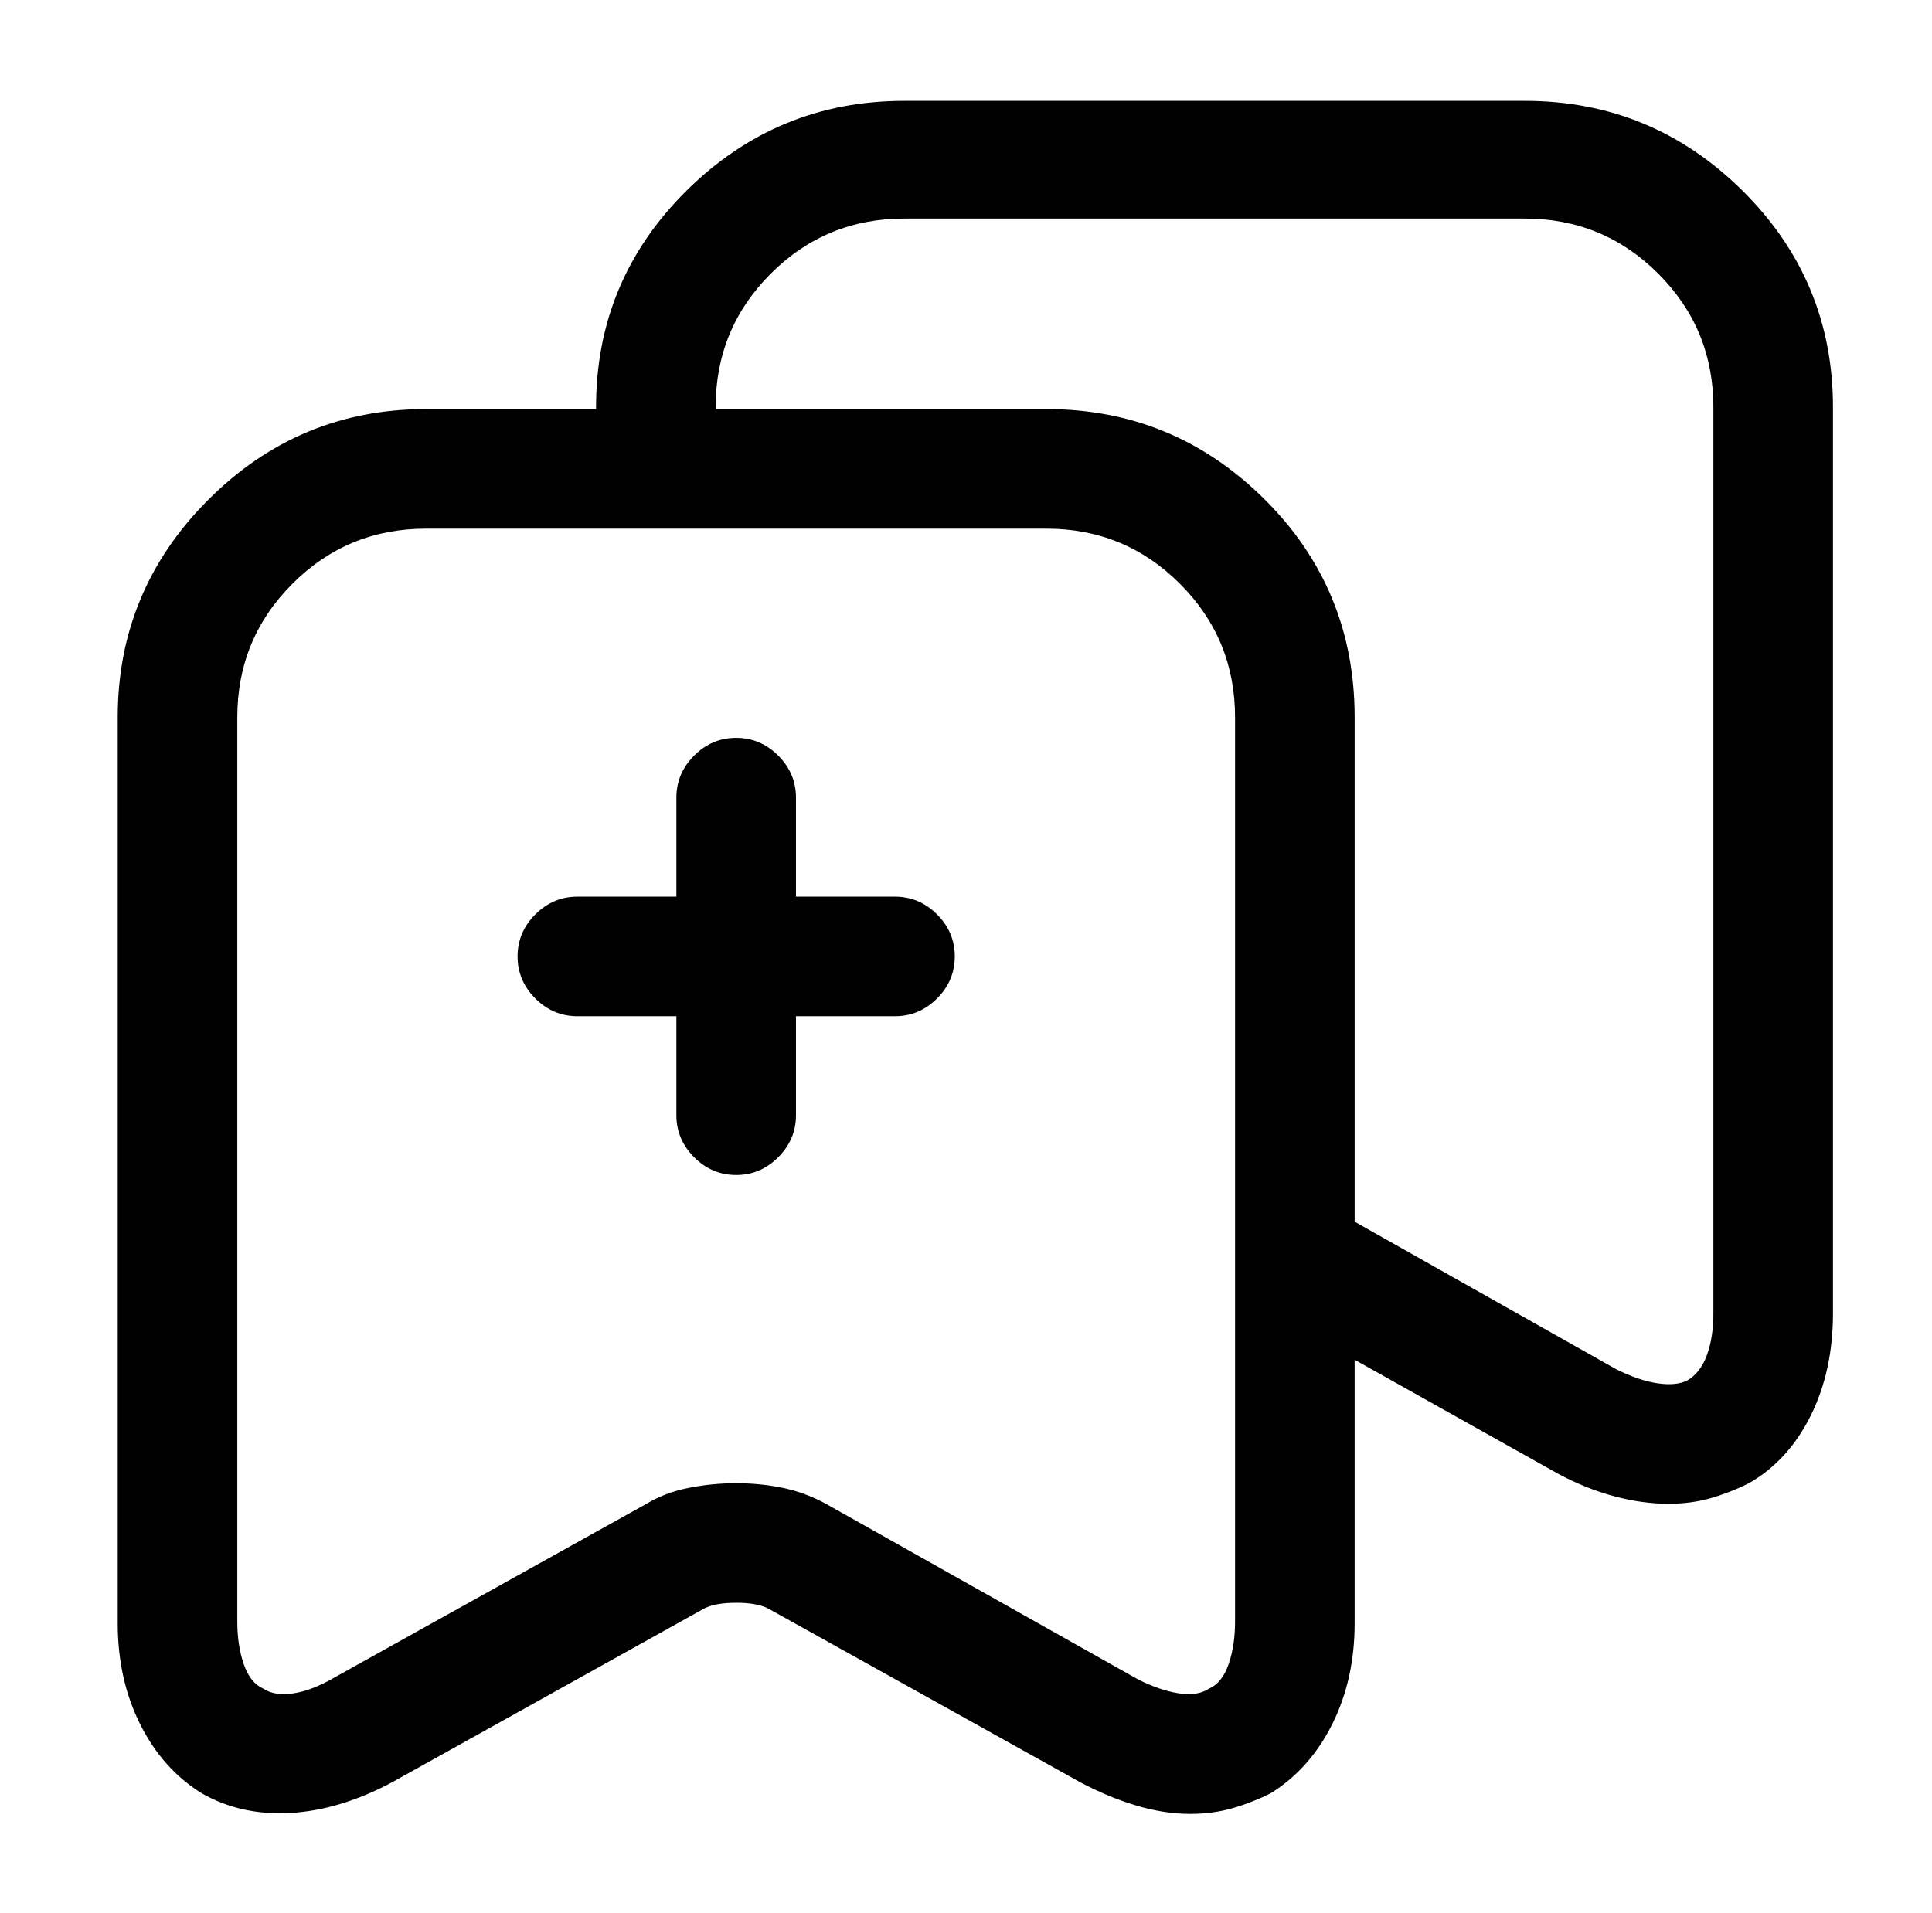 <?xml version="1.0" standalone="no"?>
<!DOCTYPE svg PUBLIC "-//W3C//DTD SVG 1.1//EN" "http://www.w3.org/Graphics/SVG/1.1/DTD/svg11.dtd" >
<svg xmlns="http://www.w3.org/2000/svg" xmlns:xlink="http://www.w3.org/1999/xlink" version="1.1" viewBox="-10 0 1034 1024">
   <path fill="currentColor"
d="M627 971q-14 0 -29 -4.5t-30 -12.5l-167 -93q-6 -3 -17 -3t-17 3l-167 93q-28 15 -54.5 16.5t-47.5 -10.5q-21 -13 -33 -37t-12 -54v-485q0 -68 48.5 -116.5t116.5 -48.5h332q68 0 116.5 48.5t48.5 116.5v485q0 30 -12 54t-33 37q-10 5 -20.5 8t-22.5 3v0zM384 794
q13 0 25 2.5t23 8.5l167 94q12 6 22 7.5t16 -2.5q7 -3 10.5 -13t3.5 -23v-484q0 -42 -29.5 -71.5t-71.5 -29.5h-332q-42 0 -71.5 29.5t-29.5 71.5v484q0 13 3.5 23t10.5 13q6 4 16 2.5t22 -8.5l167 -93q10 -6 22.5 -8.5t25.5 -2.5v0zM883 805q-14 0 -29 -4t-30 -12l-157 -88
q-8 -4 -12 -11.5t-4 -16.5v-289q0 -42 -29.5 -71.5t-71.5 -29.5h-209q-13 0 -22.5 -9.5t-9.5 -22.5v-33q0 -68 48.5 -116t116.5 -48h332q68 0 116.5 48t48.5 116v485q0 31 -12 55t-33 36q-10 5 -20.5 8t-22.5 3v0zM715 654l140 79q12 6 22 7.5t16 -1.5q7 -4 10.5 -13.5
t3.5 -22.5v-485q0 -42 -29.5 -71.5t-71.5 -29.5h-332q-42 0 -71.5 29.5t-29.5 71.5v1h177q68 0 116.5 48t48.5 117v270zM469 544h-170q-13 0 -22.5 -9.5t-9.5 -22.5t9.5 -22.5t22.5 -9.5h170q13 0 22.5 9.5t9.5 22.5t-9.5 22.5t-22.5 9.5v0zM384 629q-13 0 -22.5 -9.5
t-9.5 -22.5v-170q0 -13 9.5 -22.5t22.5 -9.5t22.5 9.5t9.5 22.5v170q0 13 -9.5 22.5t-22.5 9.5z" />
</svg>
